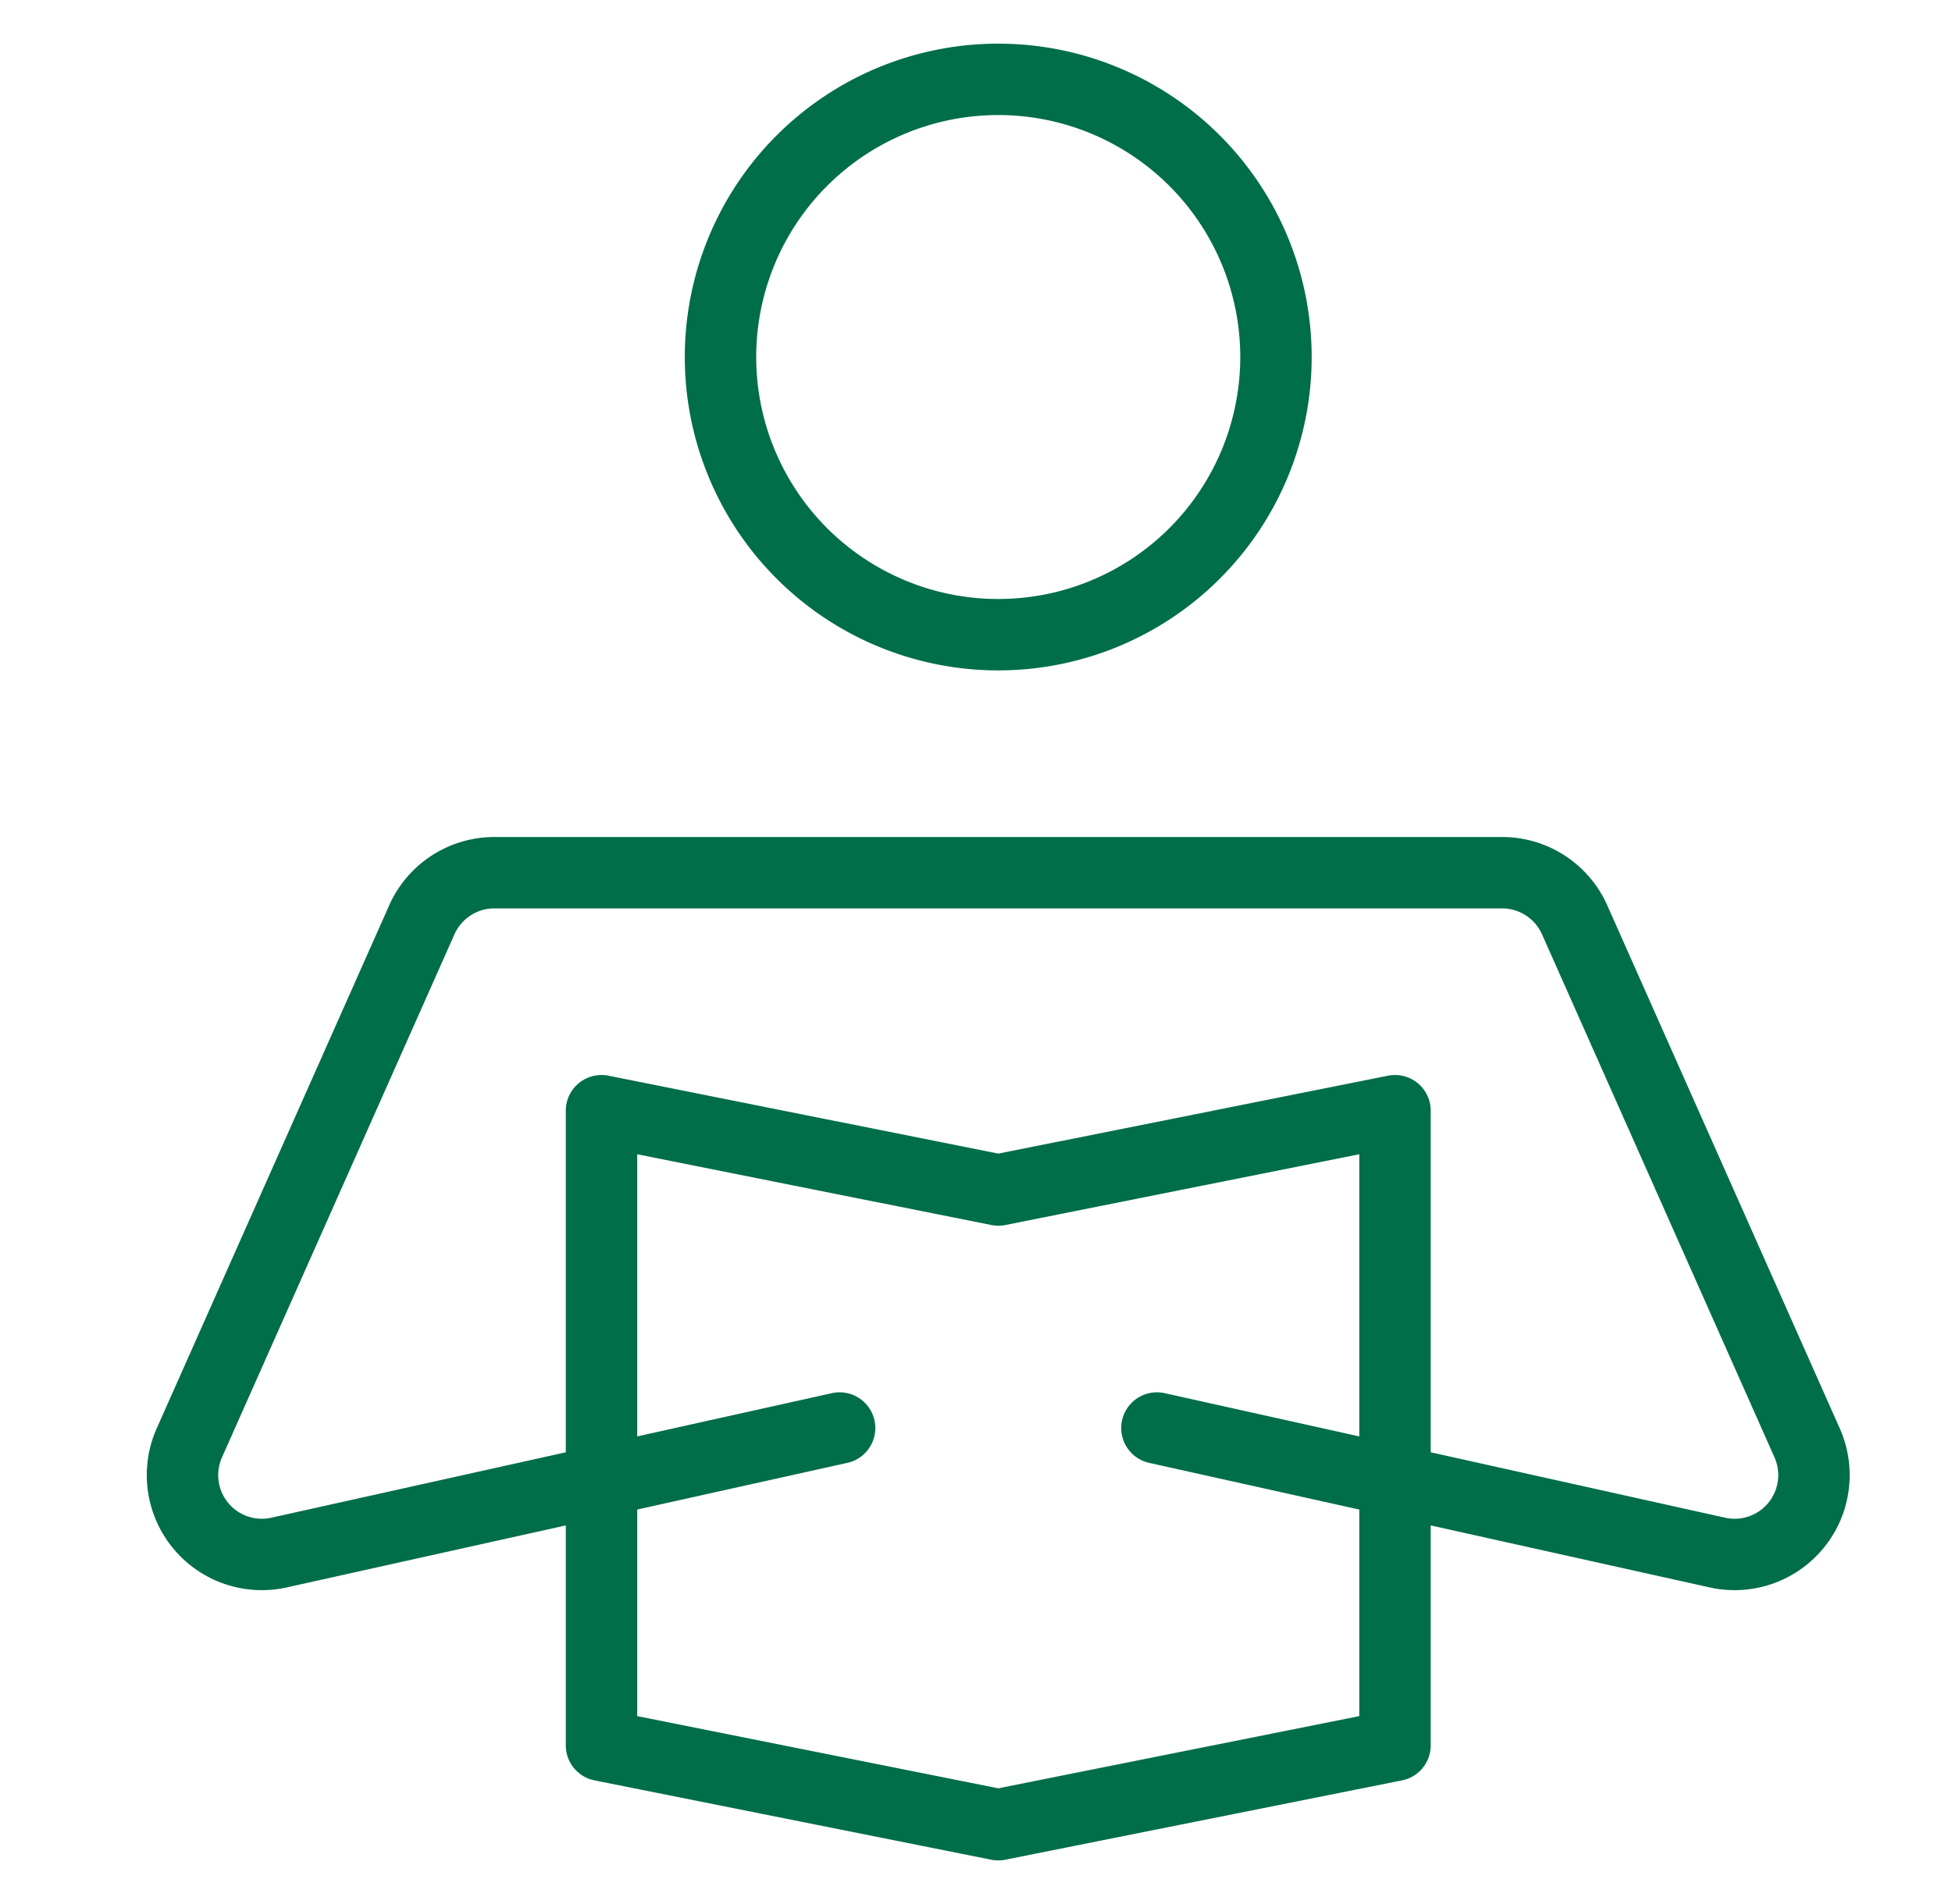 <svg width="41" height="40" viewBox="0 0 41 40" fill="none" xmlns="http://www.w3.org/2000/svg">
    <path d="M17.635 30 5.86 32.617a1.667 1.667 0 0 1-1.883-2.305l4.883-10.988a1.667 1.667 0 0 1 1.524-.99H31.55a1.666 1.666 0 0 1 1.524.99l4.883 10.988a1.667 1.667 0 0 1-1.883 2.305L24.3 30m5 6.667-8.333 1.667-8.333-1.667V23.334L20.968 25l8.333-1.666v13.333zm-8.333-23.333a5.833 5.833 0 1 1 0-11.667 5.833 5.833 0 0 1 0 11.667z" stroke="#006E49" stroke-width="1.5" stroke-linecap="round" stroke-linejoin="round"/>
</svg>

